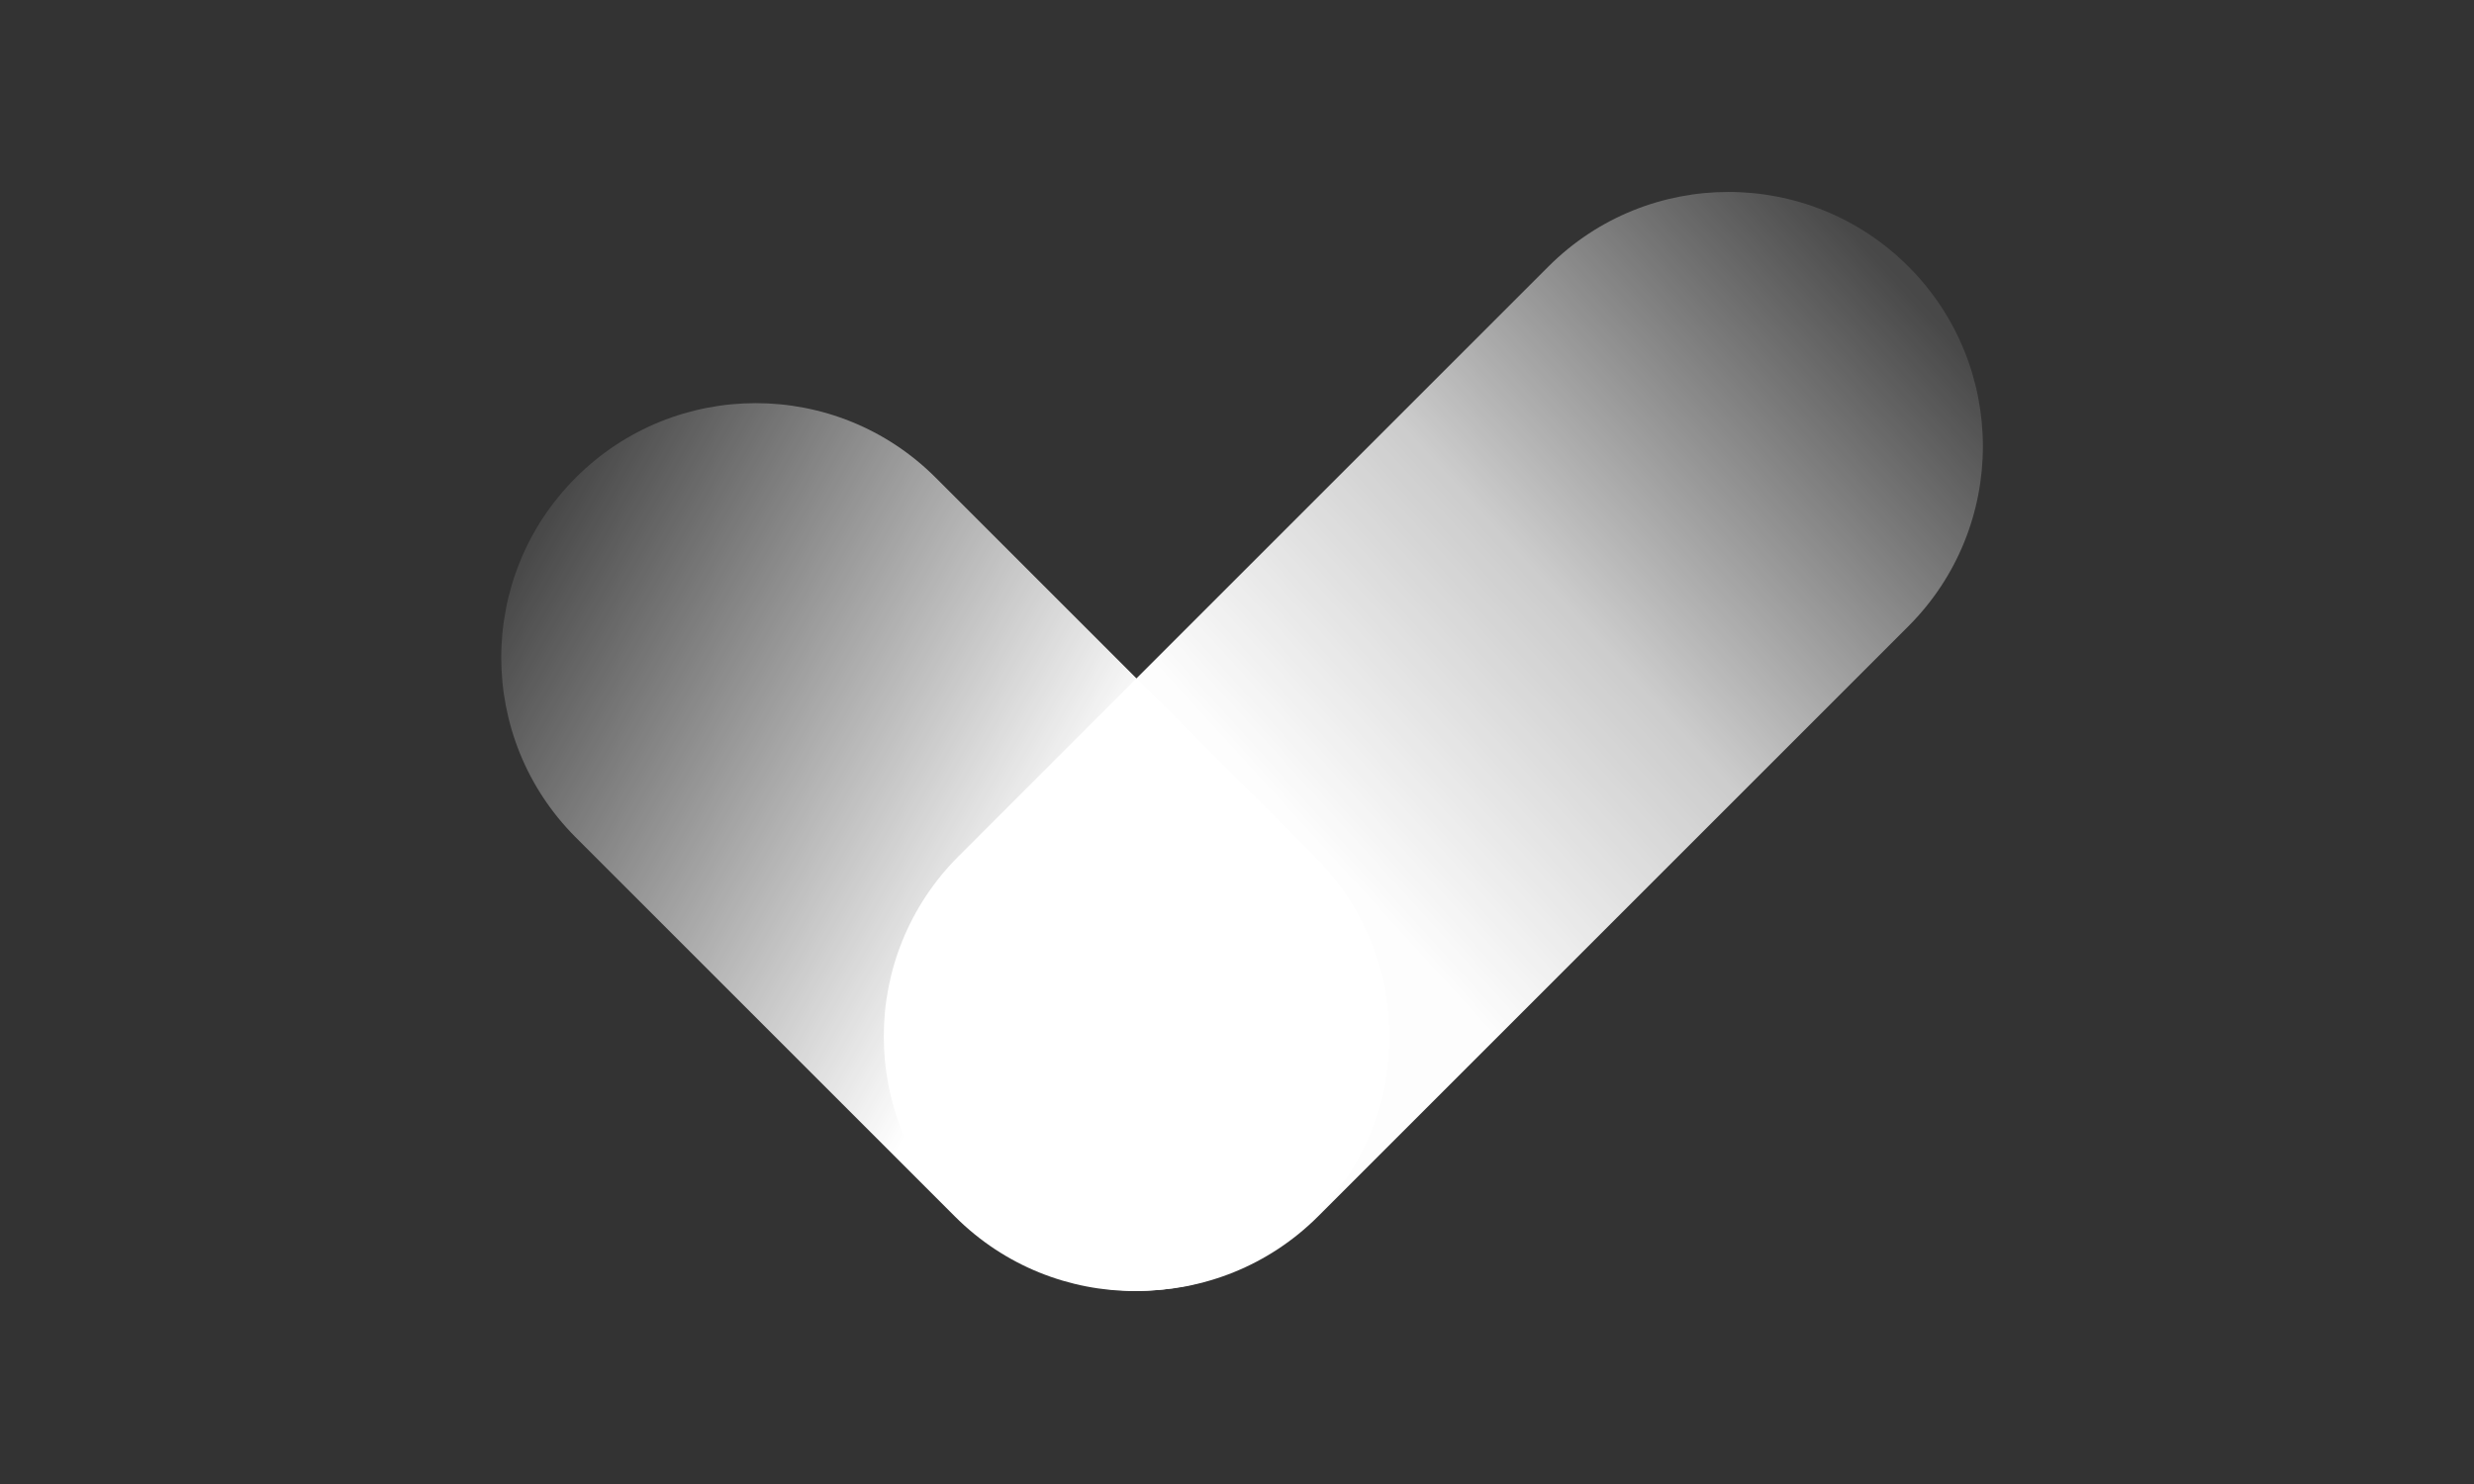 <?xml version="1.0" encoding="UTF-8"?>
<svg xmlns="http://www.w3.org/2000/svg" width="200" height="120" viewBox="0 0 200 120" fill="none">
  <rect x="0" y="0" width="200" height="120" fill="#333333" stroke="none"/>
  <path d="M106.565 98.349L154.273 50.641C162.307 42.607 162.308 29.581 154.274 21.547C146.24 13.513 133.214 13.514 125.18 21.548L77.472 69.256C69.437 77.29 69.437 90.316 77.471 98.35C85.505 106.384 98.531 106.383 106.565 98.349Z" fill="url(#paint0_linear_75_447)"></path>
  <path d="M106.297 69.282L75.641 38.625C67.607 30.591 54.581 30.591 46.547 38.625C38.513 46.659 38.514 59.684 46.548 67.718L77.204 98.375C85.238 106.409 98.264 106.409 106.298 98.376C114.332 90.342 114.332 77.316 106.297 69.282Z" fill="url(#paint1_linear_75_447)"></path>
  <defs>
    <linearGradient id="paint0_linear_75_447" x1="78.584" y1="99.55" x2="158.035" y2="27.169" gradientUnits="userSpaceOnUse">
      <stop offset="0.386" stop-color="white" stop-opacity="0.99"></stop>
      <stop offset="0.649" stop-color="white" stop-opacity="0.75"></stop>
      <stop offset="1" stop-color="white" stop-opacity="0.1"></stop>
    </linearGradient>
    <linearGradient id="paint1_linear_75_447" x1="113.175" y1="80.694" x2="44.269" y2="41.402" gradientUnits="userSpaceOnUse">
      <stop offset="0.368" stop-color="white"></stop>
      <stop offset="1" stop-color="white" stop-opacity="0.1"></stop>
    </linearGradient>
  </defs>
</svg>

